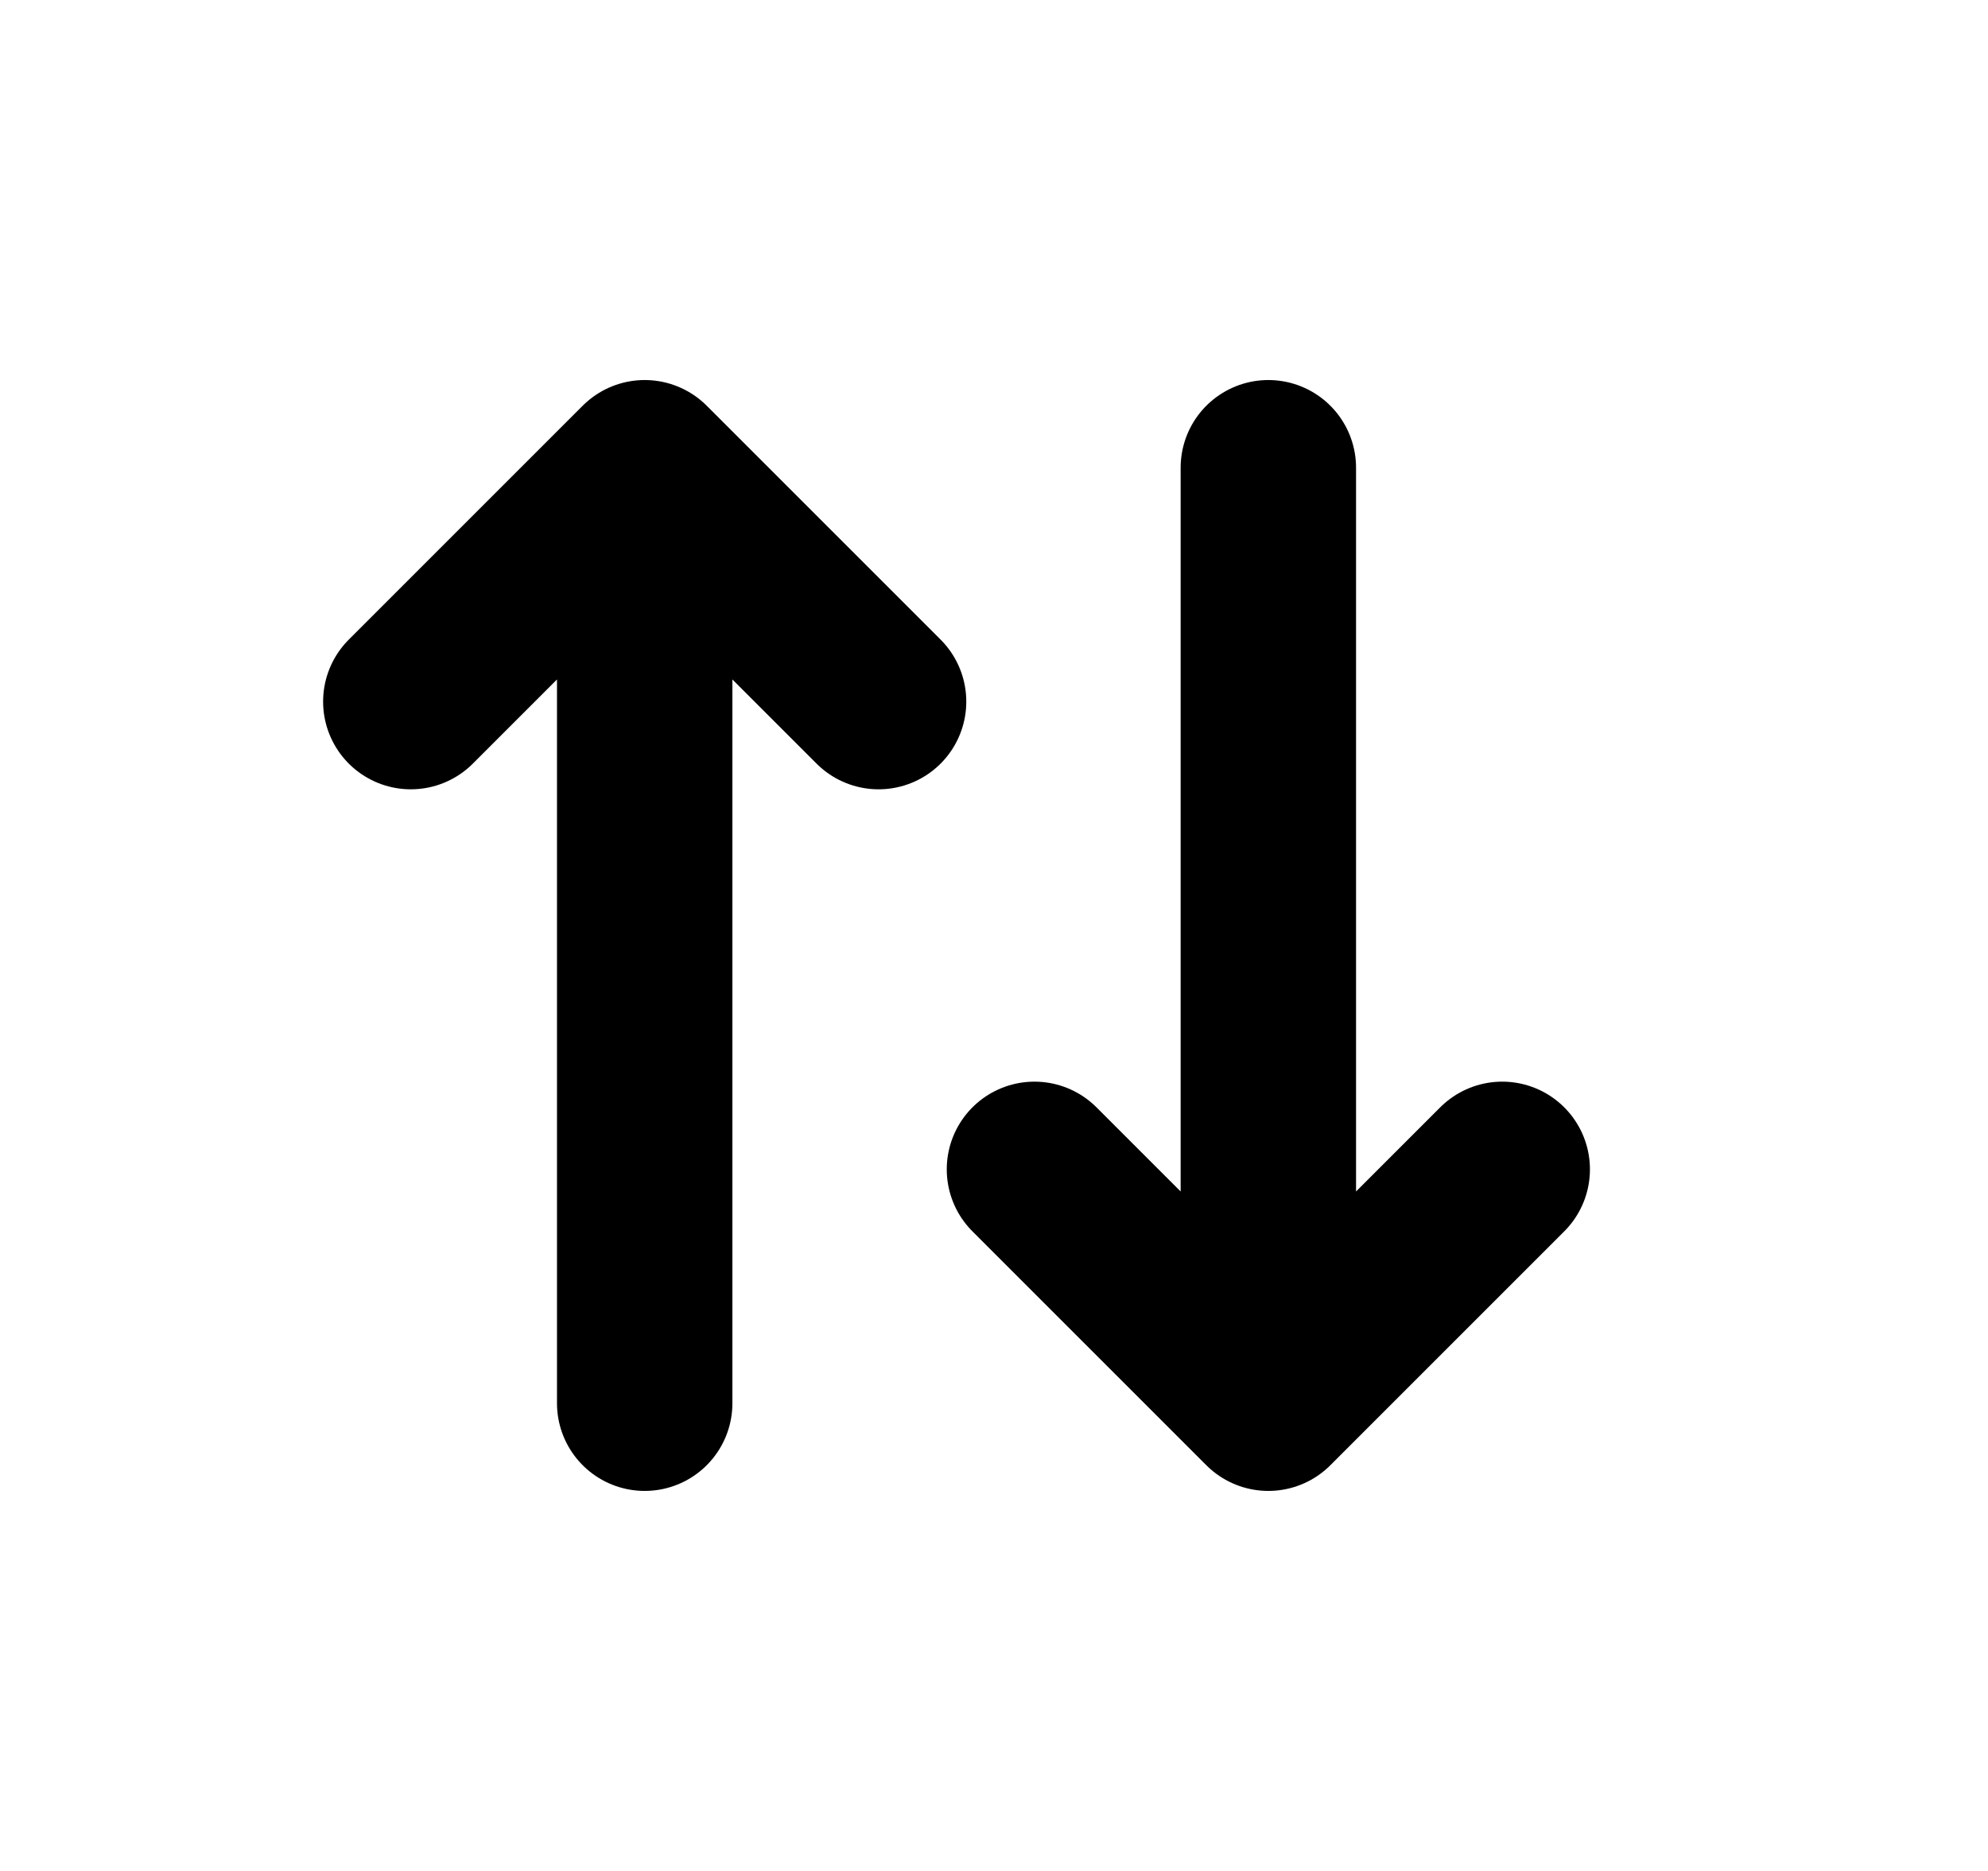 <svg width="17" height="16" viewBox="0 0 17 16" fill="none" xmlns="http://www.w3.org/2000/svg">
<path d="M3.513 6L5.513 4M5.513 4L7.513 6M5.513 4V12" stroke="black" stroke-width="1.5" stroke-linecap="round" stroke-linejoin="round"/>
<path d="M12.846 10L10.846 12M10.846 12L8.846 10M10.846 12L10.846 4" stroke="black" stroke-width="1.5" stroke-linecap="round" stroke-linejoin="round"/>
</svg>
